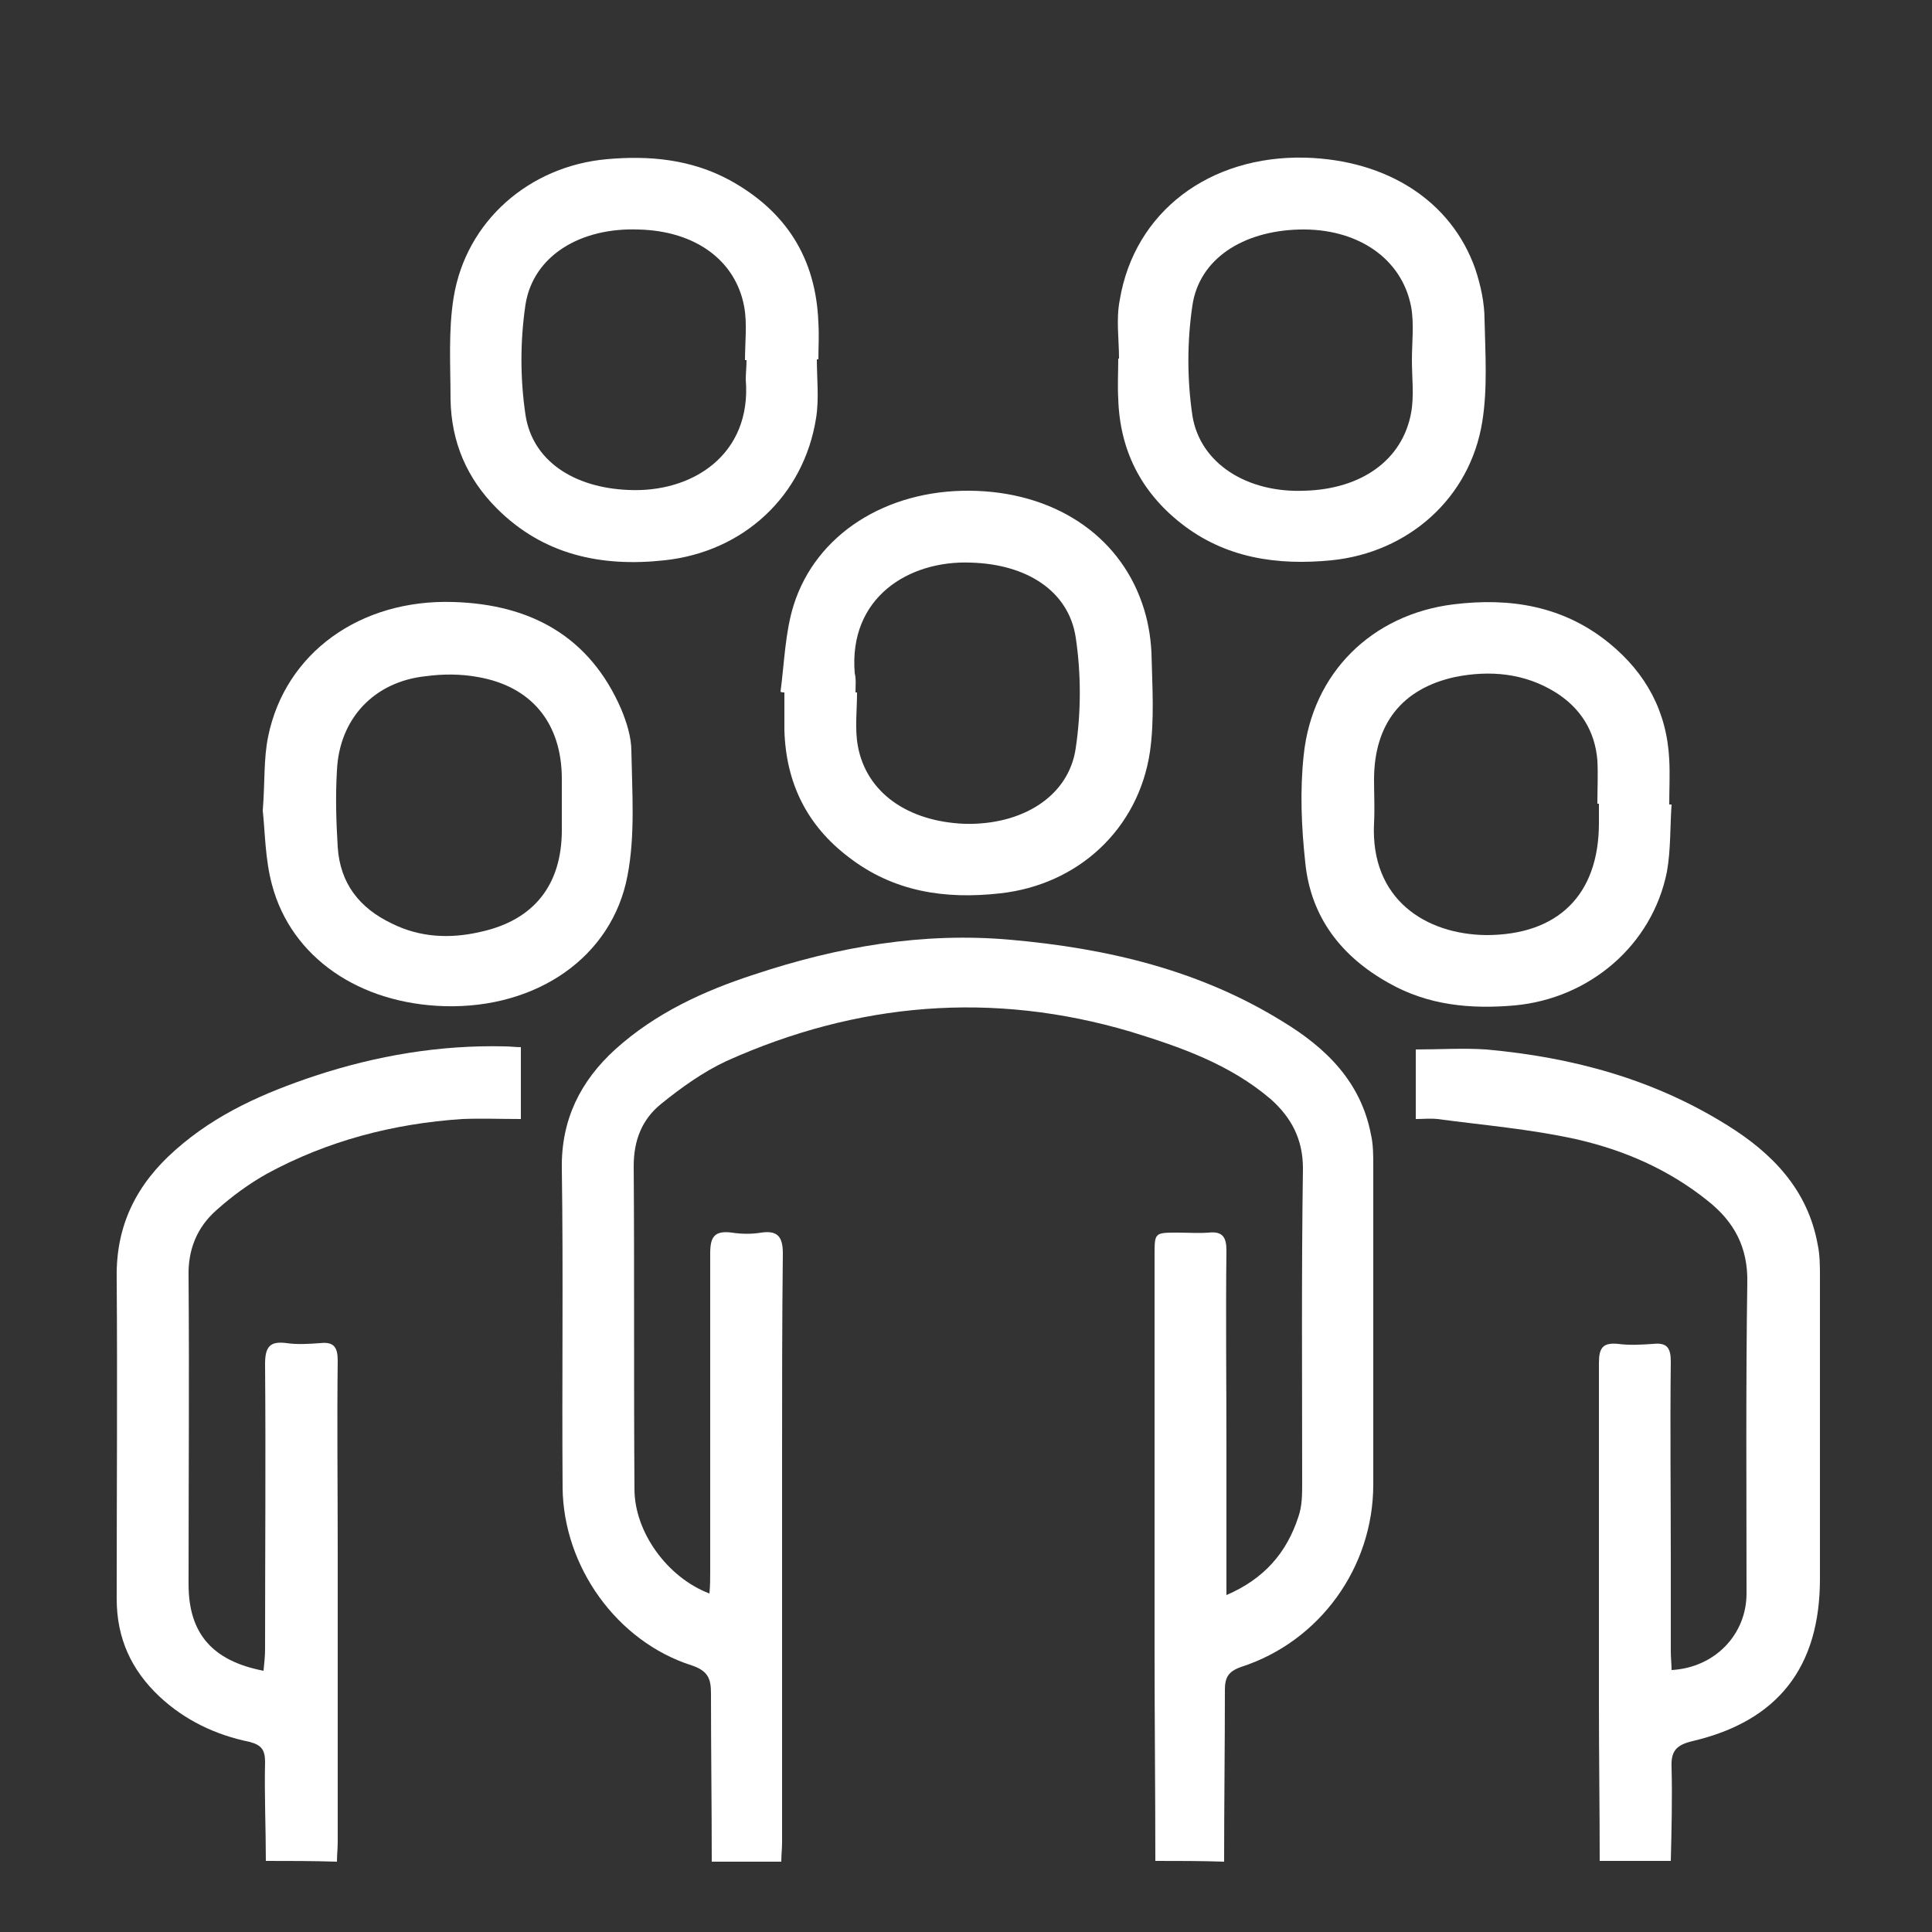 <?xml version="1.0" encoding="utf-8"?>
<!-- Generator: Adobe Illustrator 24.3.0, SVG Export Plug-In . SVG Version: 6.00 Build 0)  -->
<svg version="1.1" id="Layer_1" xmlns="http://www.w3.org/2000/svg" xmlns:xlink="http://www.w3.org/1999/xlink" x="0px" y="0px"
	 viewBox="0 0 250 250" style="enable-background:new 0 0 250 250;" xml:space="preserve">
<rect x="0" y="0" width="250" height="250" fill="#333333" stroke="none"/>
<style type="text/css">
	.st0{fill:#FFFFFF;}
</style>
<g id="_x33_Rghjj.tif">
	<g>
		<path class="st0" d="M149.5,240.8c0-9.1-0.1-18.1-0.1-27.2c0-17.1,0-34.2,0-51.2c0-2.9,0-2.9,3-2.9c1.3,0,2.7,0.1,4,0
			c1.8-0.2,2.3,0.6,2.3,2.3c-0.1,8.5,0,17.1,0,25.6c0,5.4,0,10.8,0,16.2c0,0.8,0,1.6,0,2.8c4.9-2.1,7.8-5.5,9.3-10.1
			c0.5-1.4,0.5-2.9,0.5-4.4c0-13.6-0.1-27.1,0.1-40.7c0-3.8-1.5-6.6-4.2-9c-5.3-4.5-11.6-6.7-18.1-8.7c-17.9-5.3-35.4-3.8-52.3,3.8
			c-3,1.4-5.8,3.4-8.4,5.5c-2.5,2-3.6,4.7-3.6,8.1c0.1,13.9,0,27.9,0.1,41.8c0,5.5,4.2,11.4,9.7,13.5c0.1-1,0.1-2,0.1-2.9
			c0-13.7,0-27.4,0-41.1c0-2.1,0.5-3,2.8-2.7c1.3,0.2,2.6,0.2,3.8,0c2.1-0.3,2.8,0.5,2.8,2.7c-0.1,8.7-0.1,17.4-0.1,26.1
			c0,16.7,0,33.4,0,50.1c0,0.8-0.1,1.6-0.1,2.5c-3,0-6,0-9,0c0-7.3-0.1-14.5-0.1-21.8c0-1.9-0.4-2.9-2.5-3.6
			c-9.7-3.1-16.6-12.8-16.7-23c-0.1-13.8,0.1-27.6-0.1-41.3c-0.1-6.3,2.4-11.3,6.9-15.4c5.2-4.7,11.5-7.6,18-9.7
			c10.8-3.6,21.8-5.5,33.1-4.5c12.5,1.1,24.5,3.9,35.3,10.6c5.6,3.4,10.1,7.8,11.4,14.6c0.3,1.3,0.3,2.7,0.3,4c0,13.8,0,27.6,0,41.3
			c0,10.7-6.9,20.3-17.1,23.6c-1.7,0.6-2.1,1.4-2.1,3c0,7.4-0.1,14.8-0.1,22.2C155.5,240.8,152.5,240.8,149.5,240.8z"/>
		<path class="st0" d="M207,240.8c0-6.8-0.1-13.6-0.1-20.4c0-14.7,0-29.4,0-44c0-2,0.5-2.7,2.5-2.5c1.5,0.2,3,0.1,4.5,0
			c1.8-0.2,2.3,0.5,2.3,2.3c-0.1,8.5,0,17.1,0,25.6c0,4,0,7.9,0,11.9c0,0.8,0.1,1.6,0.1,2.4c5.6-0.3,9.7-4.6,9.7-9.9
			c0-13.4-0.1-26.8,0.1-40.2c0.1-4.6-1.7-7.9-5.1-10.6c-5.1-4.1-10.9-6.6-17.1-8c-5.9-1.3-11.9-1.8-17.9-2.6c-0.9-0.1-1.8,0-2.8,0
			c0-3.1,0-6,0-9c3,0,6.1-0.2,9.1,0c11.1,1,21.6,3.8,31.2,9.8c5.8,3.6,10.4,8.3,11.7,15.4c0.3,1.4,0.3,2.8,0.3,4.2
			c0,13,0,26.1,0,39.1c0,11.4-5.4,18.4-16.5,21c-2.1,0.5-2.8,1.3-2.7,3.4c0.1,4,0,8.1-0.1,12.1C213,240.8,210,240.8,207,240.8z"/>
		<path class="st0" d="M34.4,240.8c0-4.3-0.2-8.5-0.1-12.8c0-1.6-0.5-2.2-2-2.6c-4.4-0.9-8.4-2.8-11.7-5.9
			c-3.6-3.4-5.5-7.5-5.5-12.6c0-13.9,0.1-27.7,0-41.6c-0.1-6.8,2.6-12.1,7.6-16.5c5.3-4.7,11.5-7.4,18.1-9.6
			c7.9-2.6,16.1-4,24.5-3.8c0.7,0,1.3,0.1,2.1,0.1c0,3,0,5.9,0,9.3c-2.6,0-5.1-0.1-7.6,0c-8.9,0.6-17.4,2.8-25.3,7.1
			c-2.3,1.3-4.5,2.9-6.5,4.7c-2.5,2.2-3.7,5.1-3.6,8.6c0.1,13.3,0,26.5,0,39.8c0,6.3,3,9.9,9.7,11.2c0.1-1,0.2-1.9,0.2-2.8
			c0-12.3,0.1-24.6,0-36.9c0-2.2,0.6-3,2.8-2.7c1.4,0.2,2.9,0.1,4.3,0c1.8-0.2,2.3,0.5,2.3,2.3c-0.1,8.1,0,16.2,0,24.3
			c0,12.7,0,25.3,0,38c0,0.8-0.1,1.6-0.1,2.5C40.4,240.8,37.4,240.8,34.4,240.8z"/>
		<path class="st0" d="M105.7,46.5c0,2.5,0.3,5.1-0.1,7.6C104,64.2,96.2,71.4,86,72.5c-8.2,0.9-15.7-0.7-21.7-6.7
			c-3.9-3.9-5.9-8.6-6-14.1c0-4.4-0.3-8.9,0.4-13.2c1.6-9.9,9.8-17,19.8-17.9c5.5-0.5,10.9,0,15.9,2.7c7.3,4,11.2,10.1,11.5,18.5
			c0.1,1.6,0,3.1,0,4.7C105.8,46.5,105.7,46.5,105.7,46.5z M96.6,46.6c-0.1,0-0.1,0-0.2,0c0-2.3,0.3-4.7-0.1-6.9
			c-1.1-6-6.3-9.8-13.6-10C75.1,29.4,69,33.1,68,39.4c-0.7,4.7-0.7,9.6,0,14.3c0.9,5.9,6.2,9.4,13.3,9.7c8.2,0.4,16-4.5,15.2-14.3
			C96.5,48.3,96.6,47.5,96.6,46.6z"/>
		<path class="st0" d="M144.8,46.4c0-2.5-0.4-5.1,0.1-7.6c1.9-11.4,11.6-18.7,24-18.4c10.6,0.3,18.9,5.6,22,14.4
			c0.7,2.1,1.2,4.4,1.2,6.6c0.1,4.4,0.4,8.9-0.3,13.2c-1.6,9.9-9.6,16.9-19.5,17.9c-7.1,0.7-13.8-0.3-19.5-4.8
			c-5.2-4.1-7.9-9.5-8.1-16.1c-0.1-1.7,0-3.4,0-5.2C144.7,46.4,144.8,46.4,144.8,46.4z M182.7,46.6
			C182.7,46.6,182.7,46.6,182.7,46.6c0-2.3,0.3-4.7-0.1-6.9c-1.2-6.3-7-10.2-14.5-10c-7.3,0.2-12.9,3.8-13.8,9.8
			c-0.7,4.7-0.7,9.6,0,14.3c1,6.2,7.1,10,14.5,9.7c7.4-0.2,12.7-4,13.8-10.1C183,51.2,182.7,48.9,182.7,46.6z"/>
		<path class="st0" d="M101,89.5c0.5-3.8,0.6-7.7,1.7-11.2c2.9-9.2,12-14.9,22.8-14.8c10.7,0.1,19.2,5.6,22.3,14.6
			c0.7,2,1.1,4.2,1.2,6.4c0.1,4.3,0.4,8.6-0.2,12.8c-1.5,10-9.3,17.2-19.4,18.3c-7.1,0.8-13.8-0.2-19.6-4.7
			c-5.4-4.1-8.1-9.6-8.3-16.4c0-1.6,0-3.3,0-4.9C101.3,89.6,101.1,89.6,101,89.5z M110.7,89.6c0.1,0,0.1,0,0.2,0
			c0,2.3-0.3,4.7,0.1,6.9c1.1,6.1,6.5,9.8,13.8,10.1c7.4,0.2,13.5-3.5,14.4-9.8c0.7-4.7,0.7-9.6,0-14.3c-0.9-6-6.3-9.5-13.6-9.7
			c-8-0.3-15.8,4.5-15,14.3C110.8,87.9,110.7,88.8,110.7,89.6z"/>
		<path class="st0" d="M34,104.9c0.3-3.8,0.1-6.7,0.7-9.6c2.2-10.8,11.9-17.8,24-17.4c9.9,0.3,17.6,4.4,21.7,13.9
			c0.7,1.7,1.3,3.6,1.3,5.4c0.1,5.4,0.5,10.9-0.5,16.1c-2,10.6-11.8,17.2-23.6,16.9c-11.1-0.3-19.9-6.3-22.4-15.7
			C34.3,111.2,34.3,107.6,34,104.9z M72.7,104.2c0-1.1,0-2.2,0-3.4c0-7.2-3.9-12-10.9-13.2c-2.2-0.4-4.5-0.4-6.7-0.1
			c-6.7,0.7-11.2,5.5-11.5,12.2c-0.2,3.3-0.1,6.6,0.1,9.9c0.3,4.7,2.8,7.9,7,9.9c3.6,1.8,7.5,2,11.4,1.1c7-1.5,10.6-6.1,10.6-13.2
			C72.7,106.3,72.7,105.2,72.7,104.2z"/>
		<path class="st0" d="M216.3,104.1c-0.2,2.9-0.1,5.9-0.6,8.7c-1.9,9.5-10,16.4-19.7,17.3c-5.7,0.5-11.2,0-16.3-2.9
			c-6.1-3.4-10.1-8.5-10.8-15.6c-0.5-4.6-0.7-9.3-0.2-13.9c1.1-10.6,8.8-18.2,19.4-19.5c7.3-0.9,14.2,0.2,20.1,5
			c4.8,3.9,7.5,8.9,7.8,15.1c0.1,1.9,0,3.9,0,5.8C216.1,104.1,216.2,104.1,216.3,104.1z M206.9,104c-0.1,0-0.1,0-0.2,0
			c0-1.9,0.1-3.7,0-5.6c-0.3-3.8-2.2-6.8-5.4-8.8c-4-2.5-8.5-2.9-13-2c-6.9,1.5-10.5,6.1-10.5,13.3c0,1.9,0.1,3.7,0,5.6
			c-0.5,9.9,6.7,14.4,14.5,14.5c9.3,0,14.6-5.2,14.6-14.5C206.9,105.7,206.9,104.8,206.9,104z"/>
	</g>
</g>
</svg>
